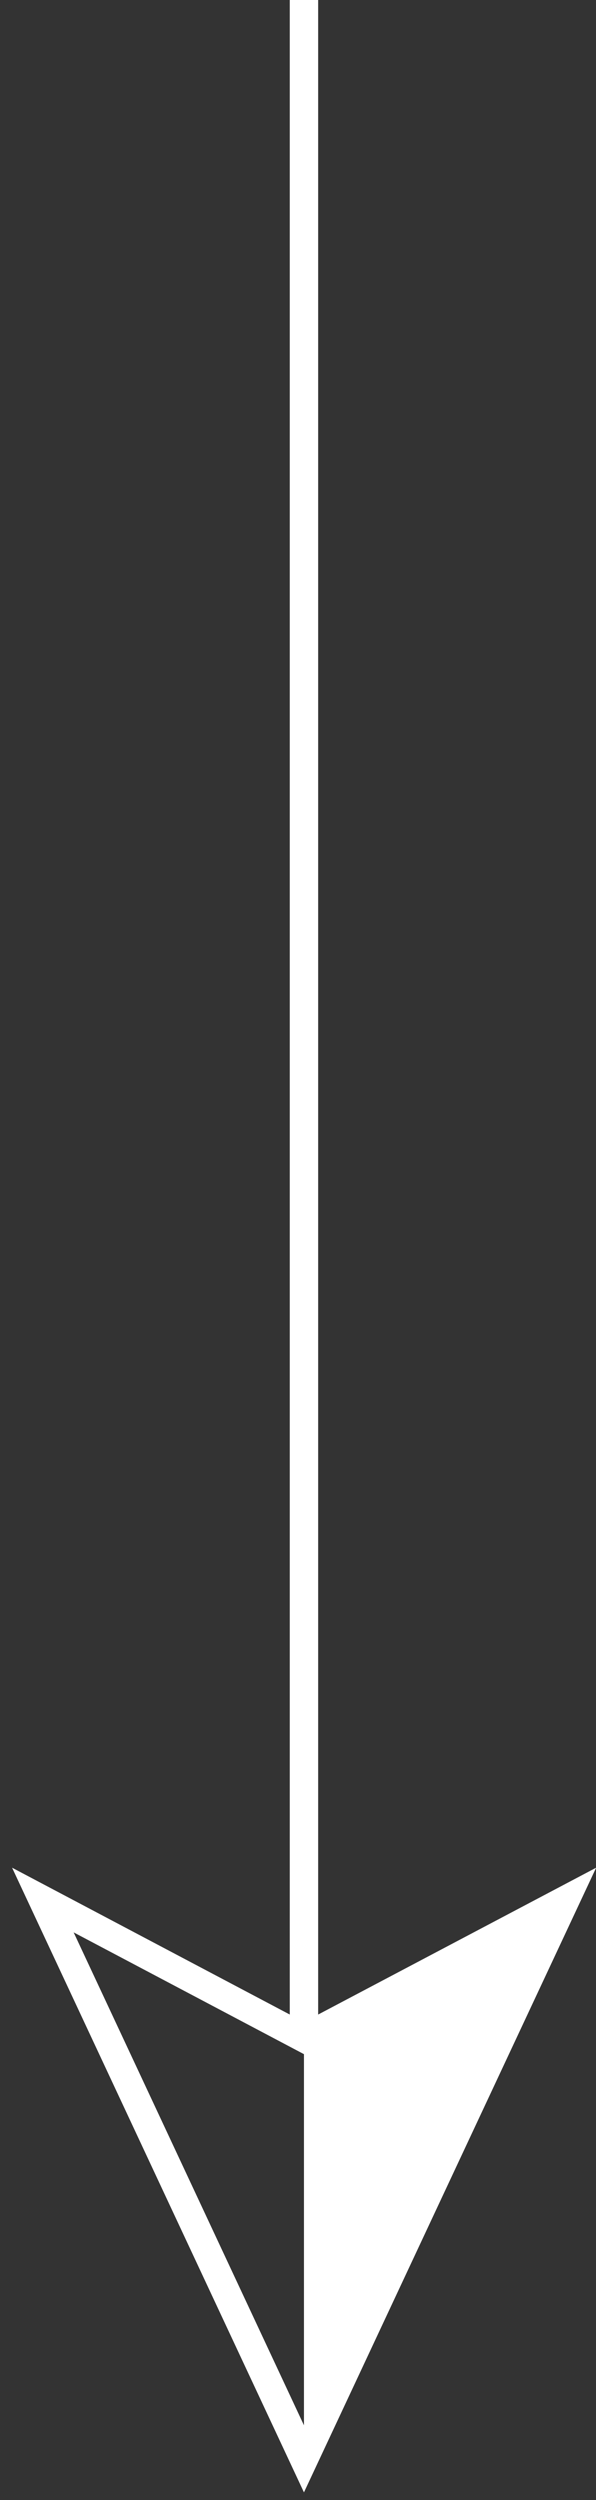 <svg width="21" height="88" viewBox="0 0 21 88" fill="none" xmlns="http://www.w3.org/2000/svg">
<rect x="0" y="0" width="21" height="88" fill="#333333" stroke="none"/>
<g clip-path="url(#clip0_32_6580)">
<path d="M1.51 66.88L10.71 71.74L19.92 66.88L10.71 86.55L1.51 66.88Z" stroke="white" stroke-miterlimit="10"/>
<path d="M11.21 72.04L18.83 68.02L11.21 84.31L11.21 72.04Z" fill="white"/>
<path d="M17.75 69.16L11.71 82.06L11.71 72.34L17.75 69.16ZM19.92 66.89L10.71 71.74L10.71 86.56L19.92 66.88L19.92 66.89Z" fill="white"/>
<path d="M10.71 0L10.71 71.74" stroke="white" stroke-miterlimit="10"/>
</g>
<defs>
<clipPath id="clip0_32_6580">
<rect width="87.73" height="20.58" fill="white" transform="translate(21) rotate(90)"/>
</clipPath>
</defs>
</svg>
